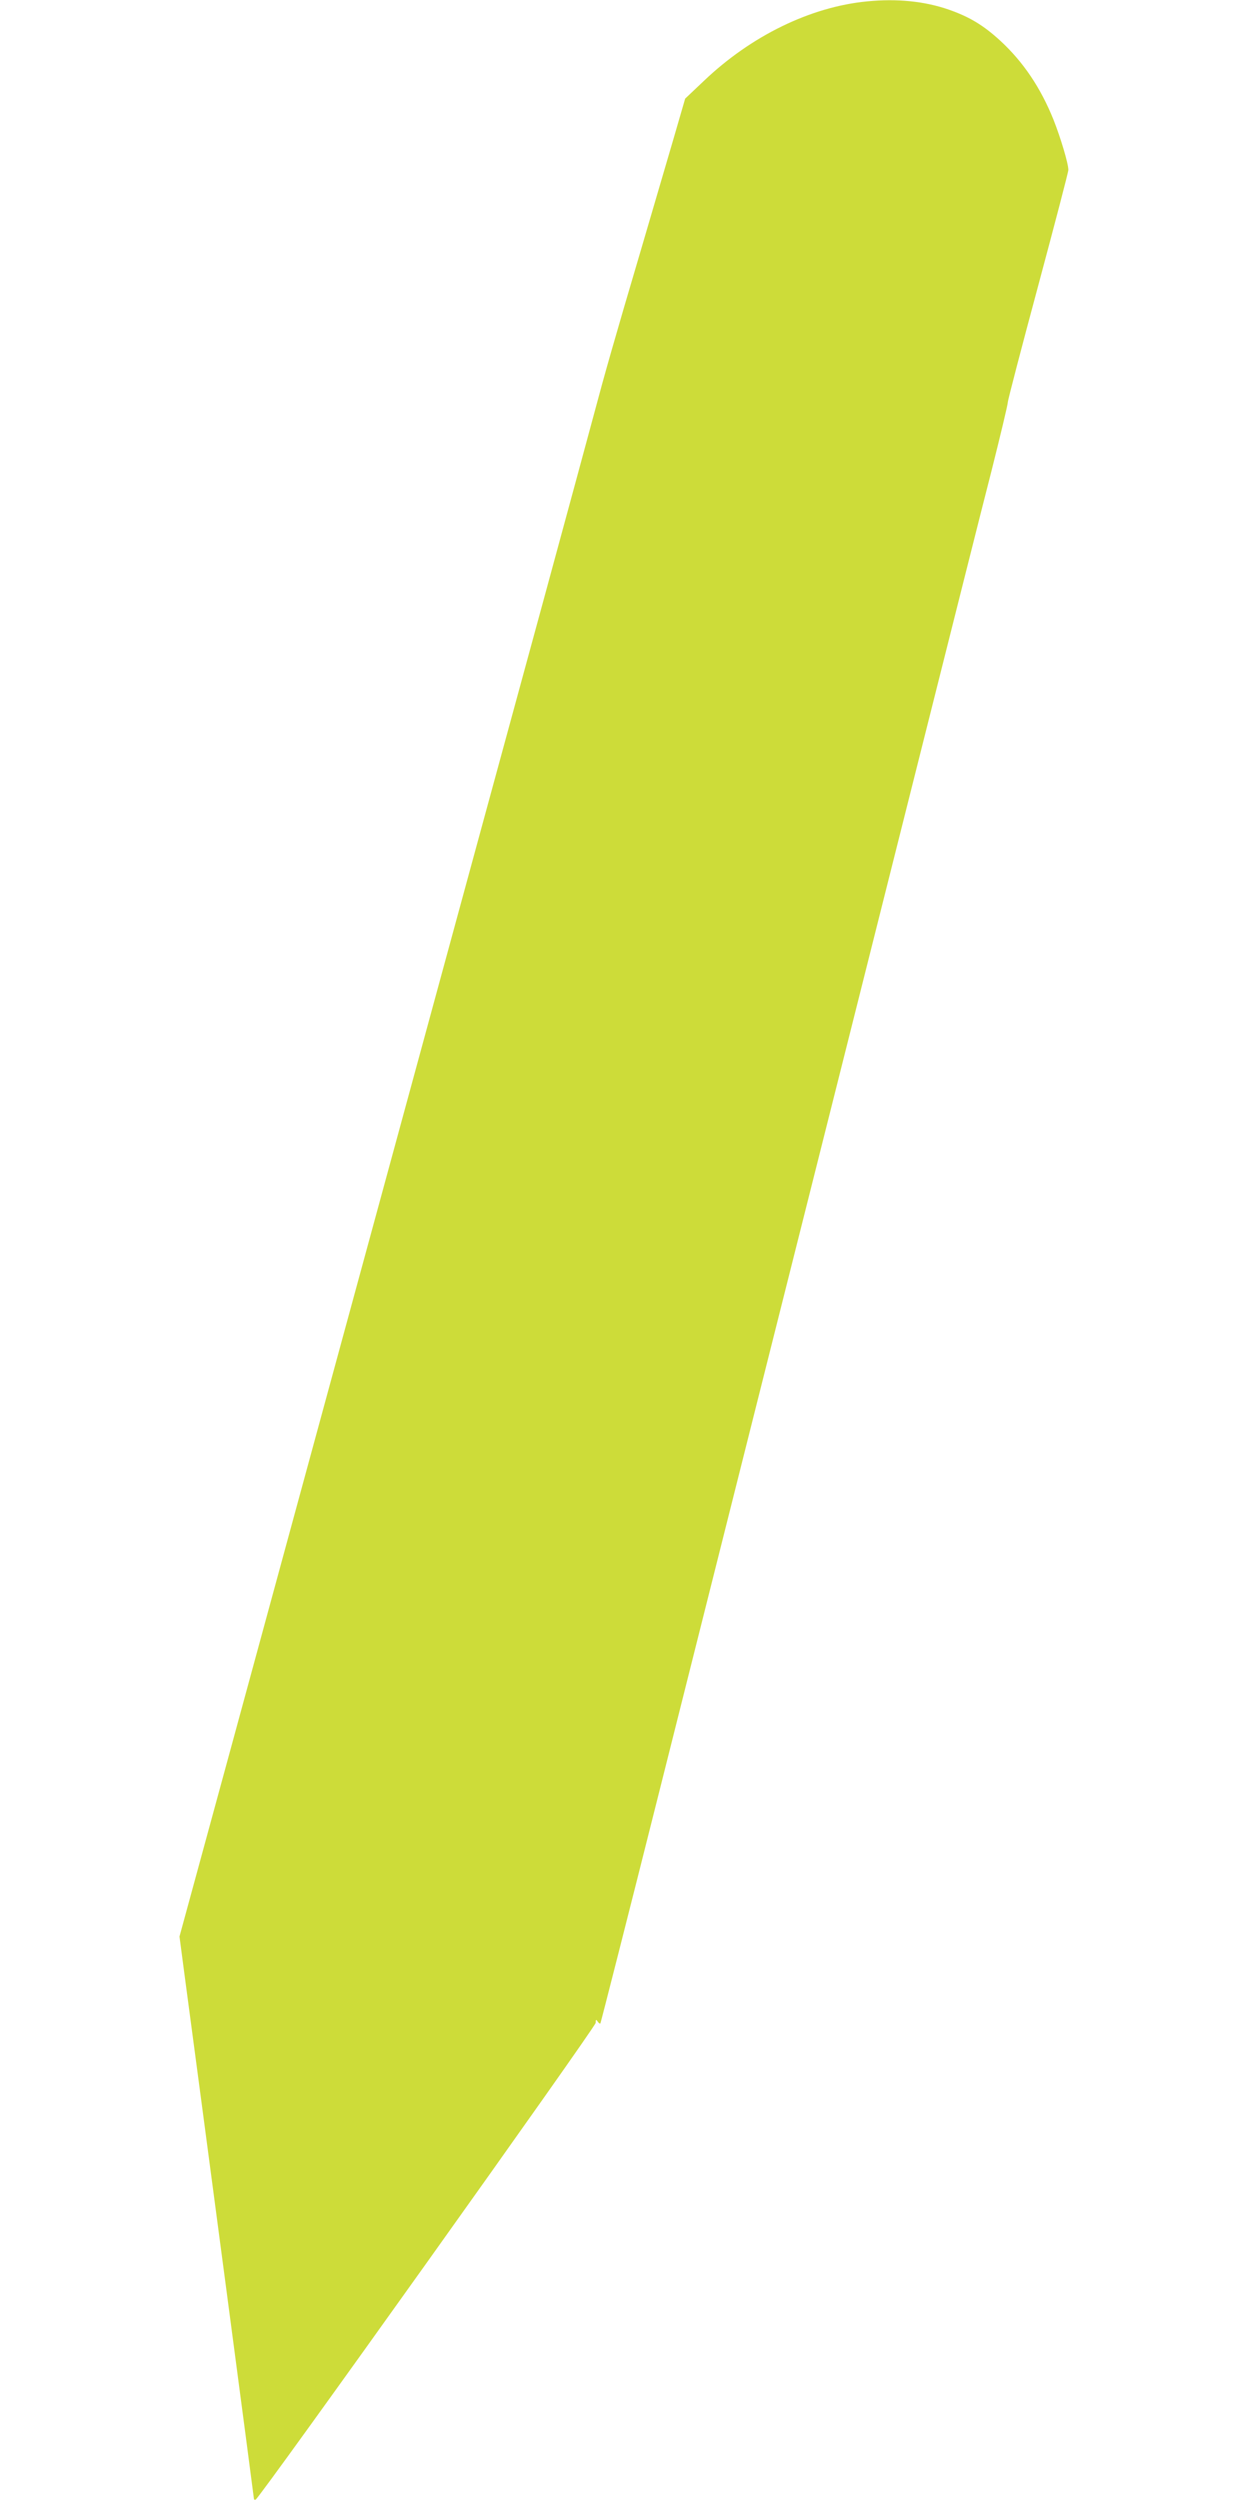<?xml version="1.0" standalone="no"?>
<!DOCTYPE svg PUBLIC "-//W3C//DTD SVG 20010904//EN"
 "http://www.w3.org/TR/2001/REC-SVG-20010904/DTD/svg10.dtd">
<svg version="1.0" xmlns="http://www.w3.org/2000/svg"
 width="640pt" height="1280pt" viewBox="0 0 640 1280"
 preserveAspectRatio="xMidYMid meet">
<g transform="translate(0,1280) scale(0.1,-0.1)"
fill="#cddc39" stroke="none">
<path d="M4440 12793 c-291 -28 -595 -177 -837 -408 l-95 -90 -58 -200 c-32
-110 -109 -371 -170 -580 -134 -453 -188 -644 -236 -825 -20 -74 -136 -504
-259 -955 -123 -451 -472 -1731 -775 -2845 -303 -1114 -673 -2470 -821 -3015
l-270 -990 25 -190 c90 -673 356 -2681 356 -2688 0 -5 4 -7 9 -5 20 7 1741
2421 1741 2441 0 18 2 19 10 7 5 -8 11 -12 14 -10 2 3 138 536 301 1185 163
649 379 1509 480 1910 430 1710 589 2341 855 3400 155 616 319 1270 366 1452
46 183 84 342 84 353 0 11 70 279 155 595 85 317 155 584 155 595 0 33 -40
166 -76 257 -66 164 -155 296 -272 404 -87 80 -159 123 -265 160 -124 43 -265
57 -417 42z"/>
</g>
</svg>
